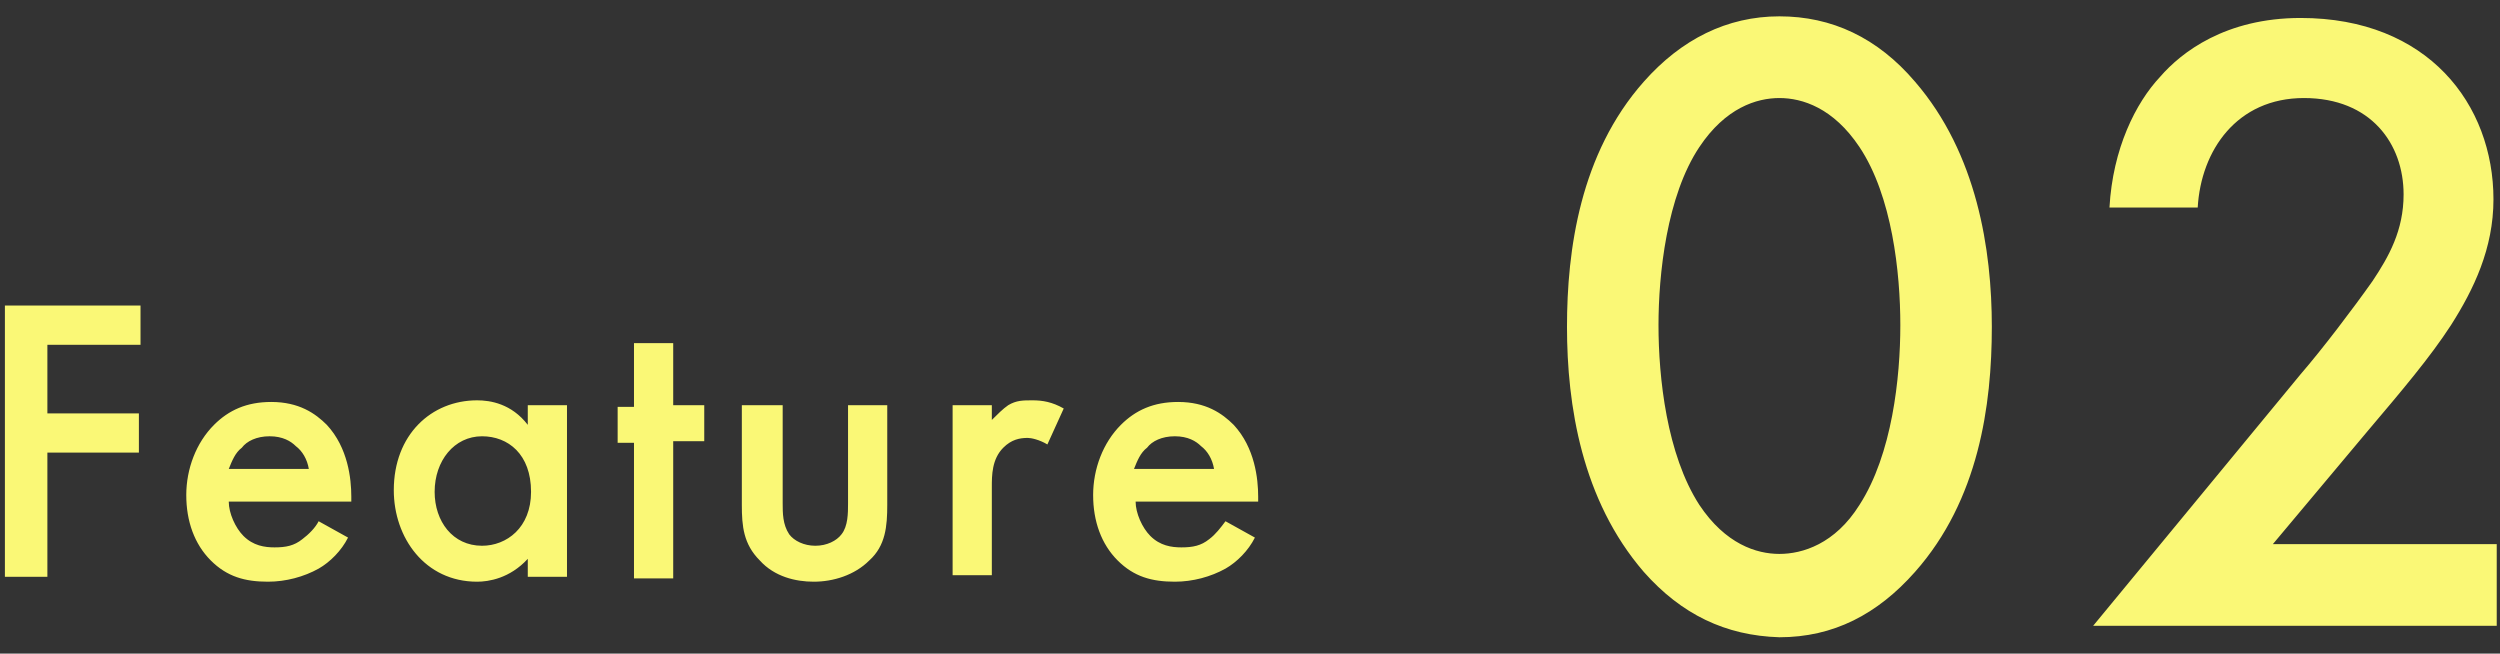 <svg version="1.1" id="feature-sttl02" xmlns="http://www.w3.org/2000/svg" x="0" y="0" viewBox="0 0 153 40" width="153" height="40" xml:space="preserve"><rect x="0" y="0" width="153" height="40" fill="#333333" stroke="none"/><style>.st0{fill:#faf876}</style><path class="st0" d="M100.6 35c-3.8-4.4-4.7-10.2-4.7-15 0-4.7.8-10.6 4.7-15 2.3-2.6 5.1-4 8.3-4 3.2 0 6 1.3 8.3 4 3.8 4.4 4.7 10.3 4.7 15 0 4.8-.8 10.6-4.7 15-2.3 2.6-5 4-8.3 4-3.3-.1-6-1.4-8.3-4zM104 9c-2 3-2.5 7.8-2.5 10.9 0 3.2.5 7.9 2.5 11 1.6 2.4 3.5 3 4.9 3 1.4 0 3.4-.6 4.9-3 2-3.1 2.5-7.8 2.5-11s-.5-7.9-2.5-10.9c-1.6-2.4-3.5-3-4.9-3-1.4 0-3.3.6-4.9 3zM152.7 38.3h-24.6l12.7-15.4c1.3-1.5 3.2-4 4.4-5.7 1-1.5 1.9-3.1 1.9-5.3 0-3.1-2-5.9-6.1-5.9s-6.3 3.2-6.5 6.7h-5.4c.2-3.6 1.6-6.4 3.1-8 1.3-1.5 4-3.6 8.6-3.6 7.8 0 11.8 5.3 11.8 11.1 0 3-1.2 5.5-2.6 7.7-1.3 2-3 4-5.2 6.6l-5.7 6.8h13.7v5zM8.6 21.1H2.9v4.2h5.6v2.4H2.9v7.6H.3V18.7h8.3v2.4zM21.3 32.9c-.4.8-1.1 1.5-1.8 1.9-.9.5-2 .8-3.1.8-1.4 0-2.5-.3-3.5-1.3s-1.5-2.4-1.5-4 .6-3.2 1.7-4.3c.9-.9 2-1.4 3.5-1.4 1.7 0 2.7.7 3.4 1.4 1.3 1.4 1.5 3.3 1.5 4.4v.3H14c0 .7.4 1.6.9 2.1.6.6 1.3.7 1.9.7.7 0 1.2-.1 1.7-.5.4-.3.8-.7 1-1.1l1.8 1zm-2.4-4.2c-.1-.6-.4-1.1-.8-1.4-.3-.3-.8-.6-1.6-.6s-1.4.3-1.7.7c-.4.3-.6.8-.8 1.3h4.9zM32.3 24.8h2.4v10.5h-2.4v-1.1c-1.1 1.2-2.4 1.4-3.1 1.4-3.2 0-5.1-2.7-5.1-5.6 0-3.4 2.3-5.5 5.1-5.5.8 0 2.1.2 3.1 1.5v-1.2zm-5.7 5.3c0 1.8 1.1 3.3 2.9 3.3 1.5 0 3-1.1 3-3.3 0-2.3-1.4-3.4-3-3.4-1.7 0-2.9 1.5-2.9 3.4zM41.2 27.1v8.3h-2.4v-8.3h-1v-2.2h1V21h2.4v3.8h1.9V27h-1.9zM47.9 24.8v6c0 .6 0 1.3.4 1.9.3.4.9.7 1.6.7s1.3-.3 1.6-.7c.4-.5.4-1.3.4-1.9v-6h2.4v6.1c0 1.3-.1 2.5-1.1 3.4-.9.9-2.2 1.3-3.4 1.3-1.1 0-2.4-.3-3.3-1.3-1-1-1.1-2.1-1.1-3.4v-6.1h2.5zM58.3 24.8h2.4v.9c.3-.3.7-.7 1-.9.5-.3.9-.3 1.5-.3s1.2.1 1.9.5l-1 2.2c-.5-.3-1-.4-1.2-.4-.5 0-1 .1-1.5.6-.7.7-.7 1.7-.7 2.4v5.4h-2.4V24.8zM76.8 32.9c-.4.8-1.1 1.5-1.8 1.9-.9.5-2 .8-3.1.8-1.4 0-2.5-.3-3.5-1.3s-1.5-2.4-1.5-4 .6-3.2 1.7-4.3c.9-.9 2-1.4 3.5-1.4 1.7 0 2.7.7 3.4 1.4 1.3 1.4 1.5 3.3 1.5 4.4v.3h-7.5c0 .7.4 1.6.9 2.1.6.6 1.3.7 1.9.7.7 0 1.2-.1 1.7-.5.4-.3.7-.7 1-1.1l1.8 1zm-2.5-4.2c-.1-.6-.4-1.1-.8-1.4-.3-.3-.8-.6-1.6-.6s-1.4.3-1.7.7c-.4.3-.6.8-.8 1.3h4.9z"/></svg>